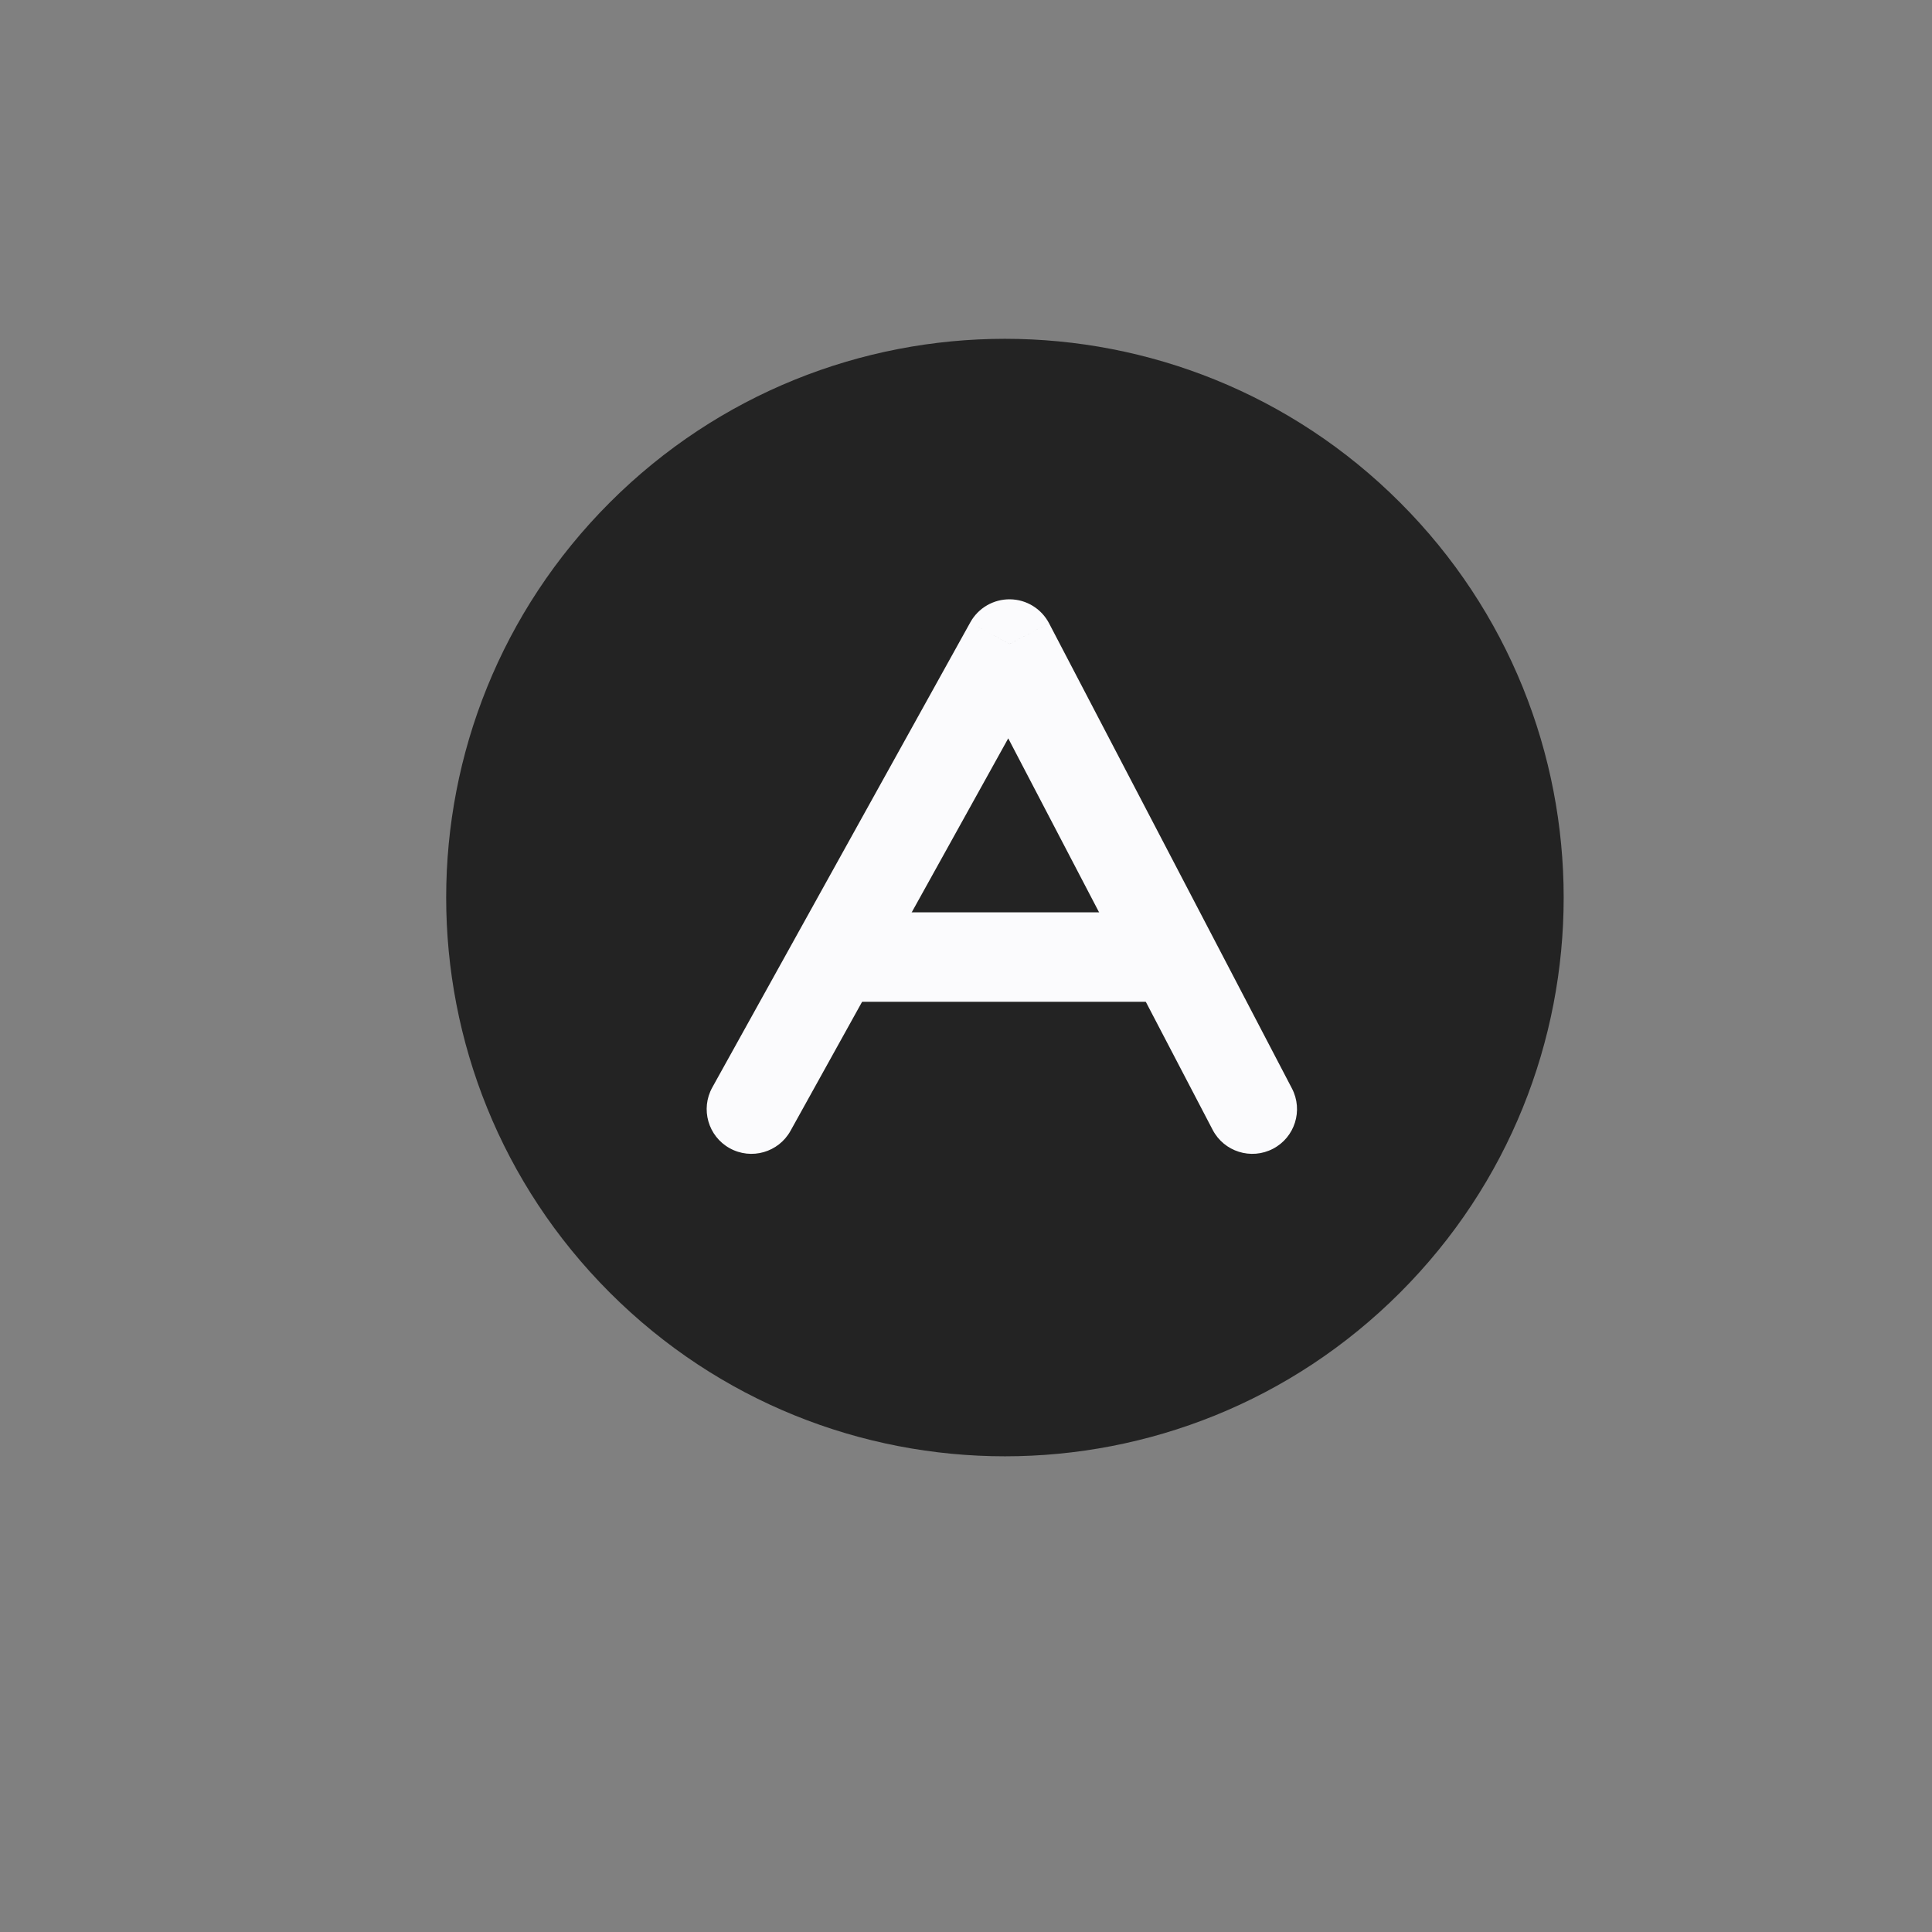 <svg width="54" height="54" viewBox="0 0 54 54" fill="none" xmlns="http://www.w3.org/2000/svg">
<rect x="0" y="0" width="54" height="54" fill="#808080" stroke="none"/>
<path d="M39.131 36.13C45.23 30.031 45.23 20.143 39.131 14.044C33.032 7.945 23.144 7.945 17.045 14.044C10.946 20.143 10.946 30.031 17.045 36.13C23.144 42.229 33.032 42.229 39.131 36.13Z" fill="#232323"/>
<path d="M19.909 30.394C19.574 30.998 19.792 31.759 20.395 32.093C20.999 32.428 21.76 32.211 22.095 31.607L19.909 30.394ZM28.214 18L29.322 17.422C29.109 17.014 28.69 16.756 28.23 16.751C27.77 16.745 27.344 16.992 27.121 17.394L28.214 18ZM33.894 31.579C34.213 32.191 34.969 32.428 35.581 32.108C36.193 31.789 36.429 31.034 36.11 30.422L33.894 31.579ZM22.095 31.607L29.307 18.607L27.121 17.394L19.909 30.394L22.095 31.607ZM27.106 18.579L33.894 31.579L36.11 30.422L29.322 17.422L27.106 18.579Z" fill="#FBFBFD"/>
<line x1="23" y1="26.75" x2="33" y2="26.75" stroke="#FBFBFD" stroke-width="2.5"/>
</svg>
